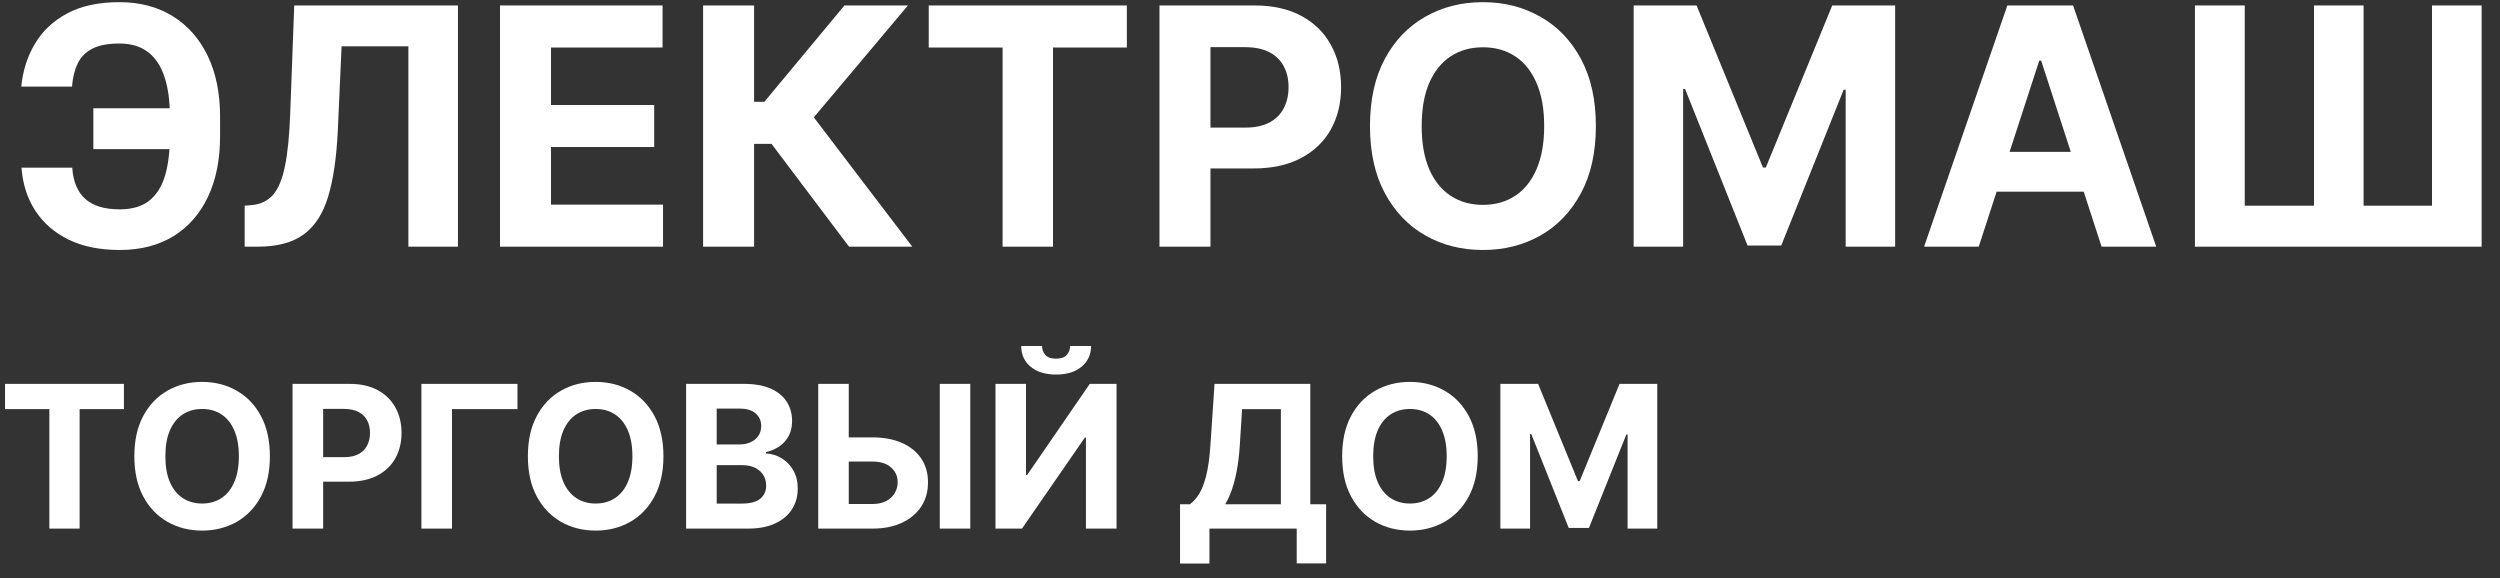 <?xml version="1.0" encoding="UTF-8"?> <svg xmlns="http://www.w3.org/2000/svg" width="134" height="31" viewBox="0 0 134 31" fill="none"><rect x="0" y="0" width="134" height="31" fill="#333333" stroke="none"/><path d="M10.577 5.804V7.995H5.003V5.804H10.577ZM1.152 8.986H3.873C3.919 9.727 4.151 10.285 4.567 10.659C4.984 11.034 5.6 11.221 6.417 11.221C7.082 11.221 7.61 11.065 8.002 10.754C8.393 10.442 8.675 9.994 8.848 9.409C9.02 8.82 9.106 8.115 9.106 7.294V6.246C9.106 5.4 9.007 4.687 8.81 4.106C8.616 3.521 8.319 3.079 7.919 2.78C7.524 2.482 7.017 2.332 6.398 2.332C5.788 2.332 5.304 2.425 4.946 2.61C4.588 2.795 4.327 3.06 4.163 3.405C3.999 3.746 3.898 4.159 3.86 4.643H1.139C1.223 3.793 1.467 3.027 1.872 2.345C2.28 1.659 2.858 1.116 3.608 0.716C4.361 0.316 5.291 0.116 6.398 0.116C7.497 0.116 8.45 0.367 9.258 0.867C10.066 1.368 10.691 2.077 11.133 2.995C11.575 3.913 11.796 4.998 11.796 6.253V7.301C11.796 8.555 11.579 9.639 11.146 10.552C10.716 11.461 10.1 12.164 9.296 12.66C8.492 13.153 7.532 13.399 6.417 13.399C5.352 13.399 4.439 13.214 3.677 12.844C2.915 12.469 2.32 11.951 1.89 11.29C1.461 10.626 1.215 9.857 1.152 8.986Z" fill="white"></path><path d="M13.114 13.222V11.025L13.48 10.994C13.951 10.956 14.332 10.777 14.623 10.457C14.913 10.133 15.13 9.617 15.273 8.91C15.42 8.199 15.515 7.244 15.557 6.044L15.771 0.293H24.547V13.222H21.889V2.484H18.309L18.107 6.985C18.04 8.433 17.867 9.615 17.59 10.533C17.316 11.45 16.878 12.128 16.276 12.566C15.679 13.003 14.86 13.222 13.821 13.222H13.114Z" fill="white"></path><path d="M26.8 13.222V0.293H35.513V2.547H29.534V5.628H35.064V7.881H29.534V10.969H35.538V13.222H26.8Z" fill="white"></path><path d="M45.508 13.222L41.354 7.711H40.419V13.222H37.686V0.293H40.419V5.457H40.969L45.262 0.293H48.664L43.62 6.29L48.898 13.222H45.508Z" fill="white"></path><path d="M49.78 2.547V0.293H60.399V2.547H56.441V13.222H53.739V2.547H49.78Z" fill="white"></path><path d="M62.148 13.222V0.293H67.249C68.229 0.293 69.065 0.48 69.755 0.855C70.445 1.225 70.971 1.741 71.333 2.402C71.7 3.058 71.882 3.816 71.882 4.674C71.882 5.533 71.697 6.29 71.327 6.947C70.957 7.604 70.42 8.115 69.717 8.481C69.019 8.847 68.172 9.03 67.179 9.03H63.928V6.84H66.737C67.263 6.84 67.697 6.749 68.038 6.568C68.383 6.383 68.64 6.128 68.808 5.804C68.981 5.476 69.067 5.099 69.067 4.674C69.067 4.245 68.981 3.87 68.808 3.551C68.64 3.226 68.383 2.976 68.038 2.799C67.693 2.618 67.255 2.528 66.725 2.528H64.881V13.222H62.148Z" fill="white"></path><path d="M85.539 6.758C85.539 8.168 85.272 9.367 84.738 10.356C84.207 11.345 83.484 12.101 82.566 12.623C81.653 13.14 80.626 13.399 79.485 13.399C78.336 13.399 77.305 13.138 76.392 12.616C75.478 12.094 74.757 11.339 74.226 10.35C73.696 9.361 73.431 8.163 73.431 6.758C73.431 5.348 73.696 4.148 74.226 3.159C74.757 2.17 75.478 1.417 76.392 0.899C77.305 0.377 78.336 0.116 79.485 0.116C80.626 0.116 81.653 0.377 82.566 0.899C83.484 1.417 84.207 2.17 84.738 3.159C85.272 4.148 85.539 5.348 85.539 6.758ZM82.768 6.758C82.768 5.844 82.631 5.074 82.358 4.447C82.088 3.82 81.707 3.344 81.215 3.02C80.722 2.696 80.146 2.534 79.485 2.534C78.824 2.534 78.248 2.696 77.755 3.02C77.263 3.344 76.88 3.82 76.606 4.447C76.337 5.074 76.202 5.844 76.202 6.758C76.202 7.671 76.337 8.441 76.606 9.068C76.88 9.695 77.263 10.171 77.755 10.495C78.248 10.819 78.824 10.981 79.485 10.981C80.146 10.981 80.722 10.819 81.215 10.495C81.707 10.171 82.088 9.695 82.358 9.068C82.631 8.441 82.768 7.671 82.768 6.758Z" fill="white"></path><path d="M87.564 0.293H90.936L94.496 8.98H94.648L98.208 0.293H101.58V13.222H98.928V4.807H98.821L95.475 13.159H93.669L90.323 4.775H90.216V13.222H87.564V0.293Z" fill="white"></path><path d="M106.06 13.222H103.131L107.594 0.293H111.117L115.574 13.222H112.645L109.406 3.248H109.305L106.06 13.222ZM105.877 8.14H112.796V10.274H105.877V8.14Z" fill="white"></path><path d="M117.648 0.293H120.318V11.025H124.031V0.293H126.688V11.025H130.356V0.293H133.014V13.222H117.648V0.293Z" fill="white"></path><path d="M0.271 21.928V20.576H6.642V21.928H4.267V28.333H2.646V21.928H0.271Z" fill="white"></path><path d="M14.466 24.455C14.466 25.301 14.306 26.02 13.985 26.614C13.667 27.207 13.232 27.66 12.682 27.974C12.134 28.284 11.518 28.439 10.833 28.439C10.144 28.439 9.525 28.283 8.977 27.97C8.429 27.657 7.996 27.203 7.678 26.61C7.36 26.017 7.201 25.298 7.201 24.455C7.201 23.609 7.36 22.889 7.678 22.296C7.996 21.702 8.429 21.25 8.977 20.939C9.525 20.626 10.144 20.47 10.833 20.47C11.518 20.47 12.134 20.626 12.682 20.939C13.232 21.25 13.667 21.702 13.985 22.296C14.306 22.889 14.466 23.609 14.466 24.455ZM12.803 24.455C12.803 23.907 12.721 23.445 12.557 23.068C12.395 22.692 12.167 22.407 11.871 22.212C11.576 22.018 11.23 21.921 10.833 21.921C10.437 21.921 10.091 22.018 9.795 22.212C9.5 22.407 9.27 22.692 9.106 23.068C8.944 23.445 8.864 23.907 8.864 24.455C8.864 25.003 8.944 25.465 9.106 25.841C9.27 26.217 9.5 26.503 9.795 26.697C10.091 26.892 10.437 26.989 10.833 26.989C11.23 26.989 11.576 26.892 11.871 26.697C12.167 26.503 12.395 26.217 12.557 25.841C12.721 25.465 12.803 25.003 12.803 24.455Z" fill="white"></path><path d="M15.681 28.333V20.576H18.741C19.33 20.576 19.831 20.688 20.245 20.913C20.659 21.135 20.975 21.445 21.192 21.841C21.412 22.235 21.522 22.689 21.522 23.205C21.522 23.72 21.411 24.174 21.188 24.568C20.966 24.962 20.644 25.269 20.223 25.489C19.803 25.708 19.296 25.818 18.7 25.818H16.749V24.504H18.435C18.75 24.504 19.01 24.45 19.215 24.341C19.422 24.23 19.576 24.077 19.677 23.883C19.781 23.686 19.832 23.46 19.832 23.205C19.832 22.947 19.781 22.722 19.677 22.53C19.576 22.336 19.422 22.186 19.215 22.08C19.008 21.971 18.745 21.917 18.427 21.917H17.321V28.333H15.681Z" fill="white"></path><path d="M27.735 20.576V21.928H24.227V28.333H22.587V20.576H27.735Z" fill="white"></path><path d="M35.56 24.455C35.56 25.301 35.399 26.02 35.079 26.614C34.76 27.207 34.326 27.66 33.776 27.974C33.228 28.284 32.611 28.439 31.927 28.439C31.238 28.439 30.619 28.283 30.071 27.97C29.523 27.657 29.09 27.203 28.772 26.61C28.454 26.017 28.294 25.298 28.294 24.455C28.294 23.609 28.454 22.889 28.772 22.296C29.09 21.702 29.523 21.25 30.071 20.939C30.619 20.626 31.238 20.47 31.927 20.47C32.611 20.47 33.228 20.626 33.776 20.939C34.326 21.25 34.76 21.702 35.079 22.296C35.399 22.889 35.56 23.609 35.56 24.455ZM33.897 24.455C33.897 23.907 33.815 23.445 33.651 23.068C33.489 22.692 33.26 22.407 32.965 22.212C32.669 22.018 32.324 21.921 31.927 21.921C31.531 21.921 31.185 22.018 30.889 22.212C30.594 22.407 30.364 22.692 30.2 23.068C30.038 23.445 29.957 23.907 29.957 24.455C29.957 25.003 30.038 25.465 30.2 25.841C30.364 26.217 30.594 26.503 30.889 26.697C31.185 26.892 31.531 26.989 31.927 26.989C32.324 26.989 32.669 26.892 32.965 26.697C33.26 26.503 33.489 26.217 33.651 25.841C33.815 25.465 33.897 25.003 33.897 24.455Z" fill="white"></path><path d="M36.775 28.333V20.576H39.881C40.451 20.576 40.927 20.66 41.309 20.83C41.69 20.999 41.977 21.234 42.169 21.534C42.361 21.832 42.456 22.176 42.456 22.564C42.456 22.867 42.396 23.134 42.275 23.364C42.153 23.591 41.987 23.778 41.775 23.924C41.565 24.068 41.325 24.171 41.055 24.231V24.307C41.35 24.32 41.627 24.403 41.884 24.557C42.145 24.711 42.355 24.927 42.517 25.205C42.679 25.48 42.759 25.808 42.759 26.189C42.759 26.601 42.657 26.968 42.453 27.292C42.251 27.612 41.951 27.866 41.555 28.053C41.158 28.24 40.67 28.333 40.089 28.333H36.775ZM38.415 26.992H39.752C40.209 26.992 40.542 26.905 40.752 26.731C40.962 26.554 41.066 26.32 41.066 26.027C41.066 25.812 41.014 25.622 40.911 25.458C40.807 25.294 40.66 25.166 40.468 25.072C40.278 24.979 40.052 24.932 39.79 24.932H38.415V26.992ZM38.415 23.822H39.631C39.855 23.822 40.055 23.783 40.229 23.705C40.406 23.624 40.545 23.51 40.646 23.364C40.749 23.217 40.801 23.042 40.801 22.837C40.801 22.557 40.701 22.331 40.502 22.159C40.305 21.987 40.025 21.902 39.661 21.902H38.415V23.822Z" fill="white"></path><path d="M44.906 23.443H46.755C47.371 23.443 47.901 23.543 48.346 23.742C48.793 23.939 49.137 24.218 49.38 24.58C49.622 24.941 49.742 25.366 49.74 25.856C49.742 26.343 49.622 26.774 49.38 27.148C49.137 27.519 48.793 27.809 48.346 28.019C47.901 28.229 47.371 28.333 46.755 28.333H43.857V20.576H45.493V27.015H46.755C47.05 27.015 47.299 26.962 47.501 26.856C47.703 26.747 47.856 26.605 47.959 26.428C48.065 26.249 48.117 26.053 48.115 25.841C48.117 25.533 48.001 25.273 47.766 25.061C47.534 24.846 47.197 24.739 46.755 24.739H44.906V23.443ZM52.008 20.576V28.333H50.372V20.576H52.008Z" fill="white"></path><path d="M53.358 20.576H54.994V25.455H55.059L58.411 20.576H59.847V28.333H58.206V23.451H58.15L54.778 28.333H53.358V20.576ZM57.358 18.546H58.483C58.48 19.005 58.31 19.375 57.972 19.655C57.636 19.936 57.181 20.076 56.608 20.076C56.032 20.076 55.576 19.936 55.24 19.655C54.905 19.375 54.737 19.005 54.737 18.546H55.854C55.852 18.72 55.907 18.876 56.021 19.015C56.137 19.154 56.333 19.224 56.608 19.224C56.876 19.224 57.068 19.155 57.184 19.019C57.3 18.883 57.358 18.725 57.358 18.546Z" fill="white"></path><path d="M63.25 30.205V27.027H63.776C63.956 26.898 64.12 26.716 64.269 26.481C64.418 26.244 64.545 25.917 64.651 25.5C64.757 25.081 64.833 24.533 64.879 23.856L65.099 20.576H70.231V27.027H71.079V30.197H69.504V28.333H64.826V30.205H63.25ZM65.67 27.027H68.655V21.928H66.576L66.454 23.856C66.422 24.369 66.367 24.823 66.292 25.22C66.218 25.616 66.129 25.963 66.023 26.261C65.919 26.557 65.802 26.812 65.67 27.027Z" fill="white"></path><path d="M79.206 24.455C79.206 25.301 79.045 26.02 78.724 26.614C78.406 27.207 77.972 27.66 77.421 27.974C76.873 28.284 76.257 28.439 75.573 28.439C74.883 28.439 74.265 28.283 73.717 27.97C73.169 27.657 72.736 27.203 72.418 26.61C72.099 26.017 71.94 25.298 71.94 24.455C71.94 23.609 72.099 22.889 72.418 22.296C72.736 21.702 73.169 21.25 73.717 20.939C74.265 20.626 74.883 20.47 75.573 20.47C76.257 20.47 76.873 20.626 77.421 20.939C77.972 21.25 78.406 21.702 78.724 22.296C79.045 22.889 79.206 23.609 79.206 24.455ZM77.543 24.455C77.543 23.907 77.46 23.445 77.296 23.068C77.135 22.692 76.906 22.407 76.611 22.212C76.315 22.018 75.969 21.921 75.573 21.921C75.176 21.921 74.831 22.018 74.535 22.212C74.24 22.407 74.01 22.692 73.846 23.068C73.684 23.445 73.603 23.907 73.603 24.455C73.603 25.003 73.684 25.465 73.846 25.841C74.01 26.217 74.24 26.503 74.535 26.697C74.831 26.892 75.176 26.989 75.573 26.989C75.969 26.989 76.315 26.892 76.611 26.697C76.906 26.503 77.135 26.217 77.296 25.841C77.46 25.465 77.543 25.003 77.543 24.455Z" fill="white"></path><path d="M80.42 20.576H82.443L84.579 25.788H84.67L86.807 20.576H88.829V28.333H87.239V23.284H87.174L85.167 28.296H84.083L82.076 23.265H82.011V28.333H80.42V20.576Z" fill="white"></path></svg> 